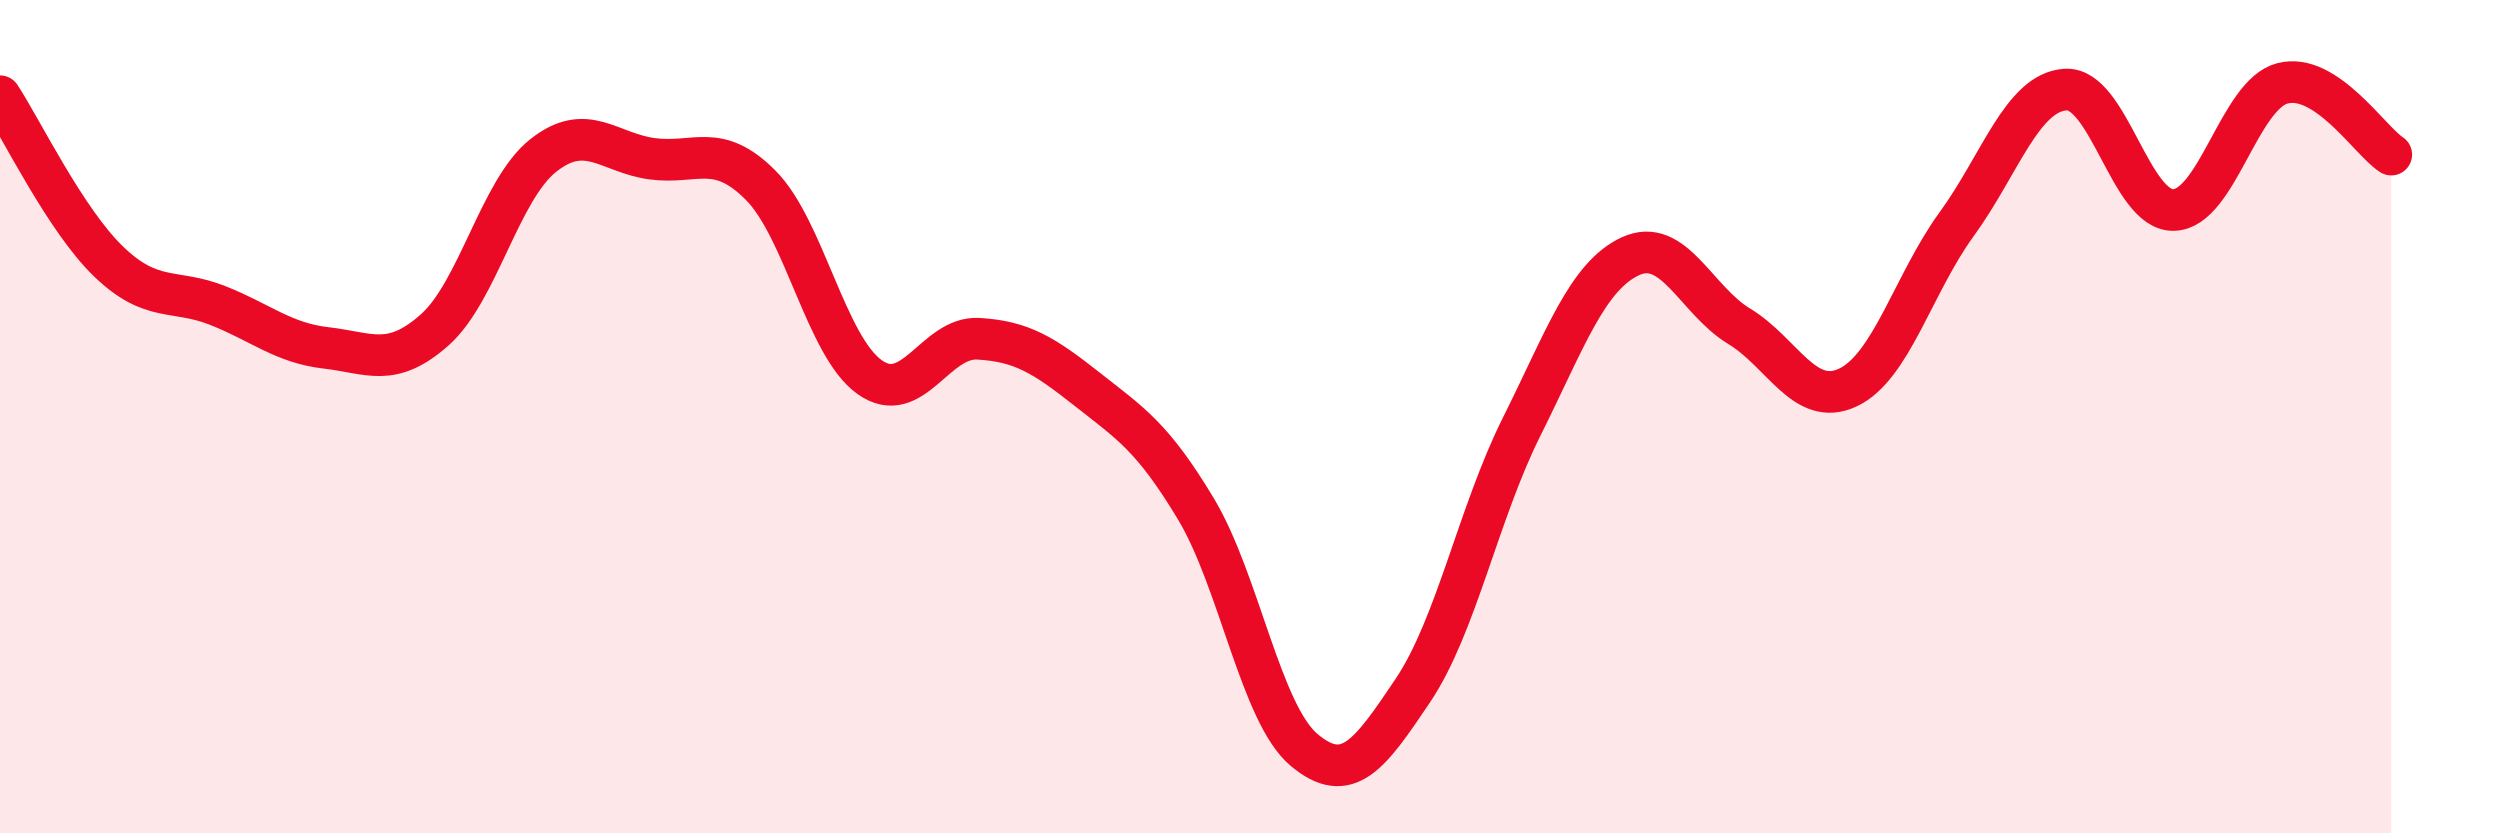 
    <svg width="60" height="20" viewBox="0 0 60 20" xmlns="http://www.w3.org/2000/svg">
      <path
        d="M 0,2.31 C 0.52,3.1 1.57,5.28 2.61,6.28 C 3.65,7.28 4.18,6.92 5.22,7.33 C 6.26,7.74 6.79,8.23 7.83,8.35 C 8.87,8.47 9.39,8.84 10.43,7.92 C 11.47,7 12,4.55 13.04,3.73 C 14.08,2.91 14.61,3.67 15.65,3.81 C 16.69,3.95 17.22,3.4 18.26,4.45 C 19.3,5.5 19.83,8.31 20.87,9.05 C 21.91,9.79 22.44,8.07 23.48,8.13 C 24.52,8.19 25.05,8.52 26.09,9.34 C 27.13,10.16 27.66,10.48 28.7,12.21 C 29.74,13.94 30.26,17.13 31.3,18 C 32.34,18.87 32.87,18.12 33.91,16.57 C 34.95,15.02 35.48,12.32 36.52,10.24 C 37.56,8.16 38.09,6.63 39.13,6.15 C 40.17,5.67 40.7,7.2 41.74,7.83 C 42.78,8.46 43.31,9.79 44.35,9.3 C 45.39,8.81 45.92,6.81 46.96,5.38 C 48,3.95 48.53,2.22 49.57,2.15 C 50.61,2.08 51.13,5.07 52.17,5.04 C 53.21,5.01 53.74,2.27 54.78,2 C 55.82,1.73 56.87,3.37 57.39,3.71L57.39 20L0 20Z"
        fill="#EB0A25"
        opacity="0.1"
        stroke-linecap="round"
        stroke-linejoin="round"
      />
      <path
        d="M 0,2.31 C 0.52,3.1 1.57,5.28 2.61,6.28 C 3.65,7.28 4.18,6.92 5.22,7.33 C 6.26,7.74 6.79,8.23 7.83,8.35 C 8.87,8.47 9.39,8.84 10.43,7.92 C 11.47,7 12,4.55 13.04,3.73 C 14.08,2.91 14.61,3.67 15.65,3.81 C 16.69,3.95 17.22,3.4 18.26,4.45 C 19.3,5.5 19.83,8.31 20.87,9.05 C 21.91,9.79 22.44,8.07 23.48,8.13 C 24.52,8.19 25.05,8.52 26.09,9.34 C 27.13,10.16 27.66,10.48 28.7,12.21 C 29.74,13.94 30.26,17.13 31.3,18 C 32.34,18.87 32.87,18.12 33.91,16.57 C 34.95,15.02 35.48,12.32 36.52,10.24 C 37.56,8.16 38.09,6.63 39.13,6.15 C 40.17,5.67 40.7,7.2 41.74,7.83 C 42.78,8.46 43.31,9.79 44.35,9.3 C 45.39,8.81 45.92,6.81 46.96,5.38 C 48,3.95 48.53,2.22 49.57,2.15 C 50.61,2.08 51.13,5.07 52.17,5.04 C 53.21,5.01 53.74,2.27 54.78,2 C 55.82,1.73 56.87,3.37 57.39,3.71"
        stroke="#EB0A25"
        stroke-width="1"
        fill="none"
        stroke-linecap="round"
        stroke-linejoin="round"
      />
    </svg>
  